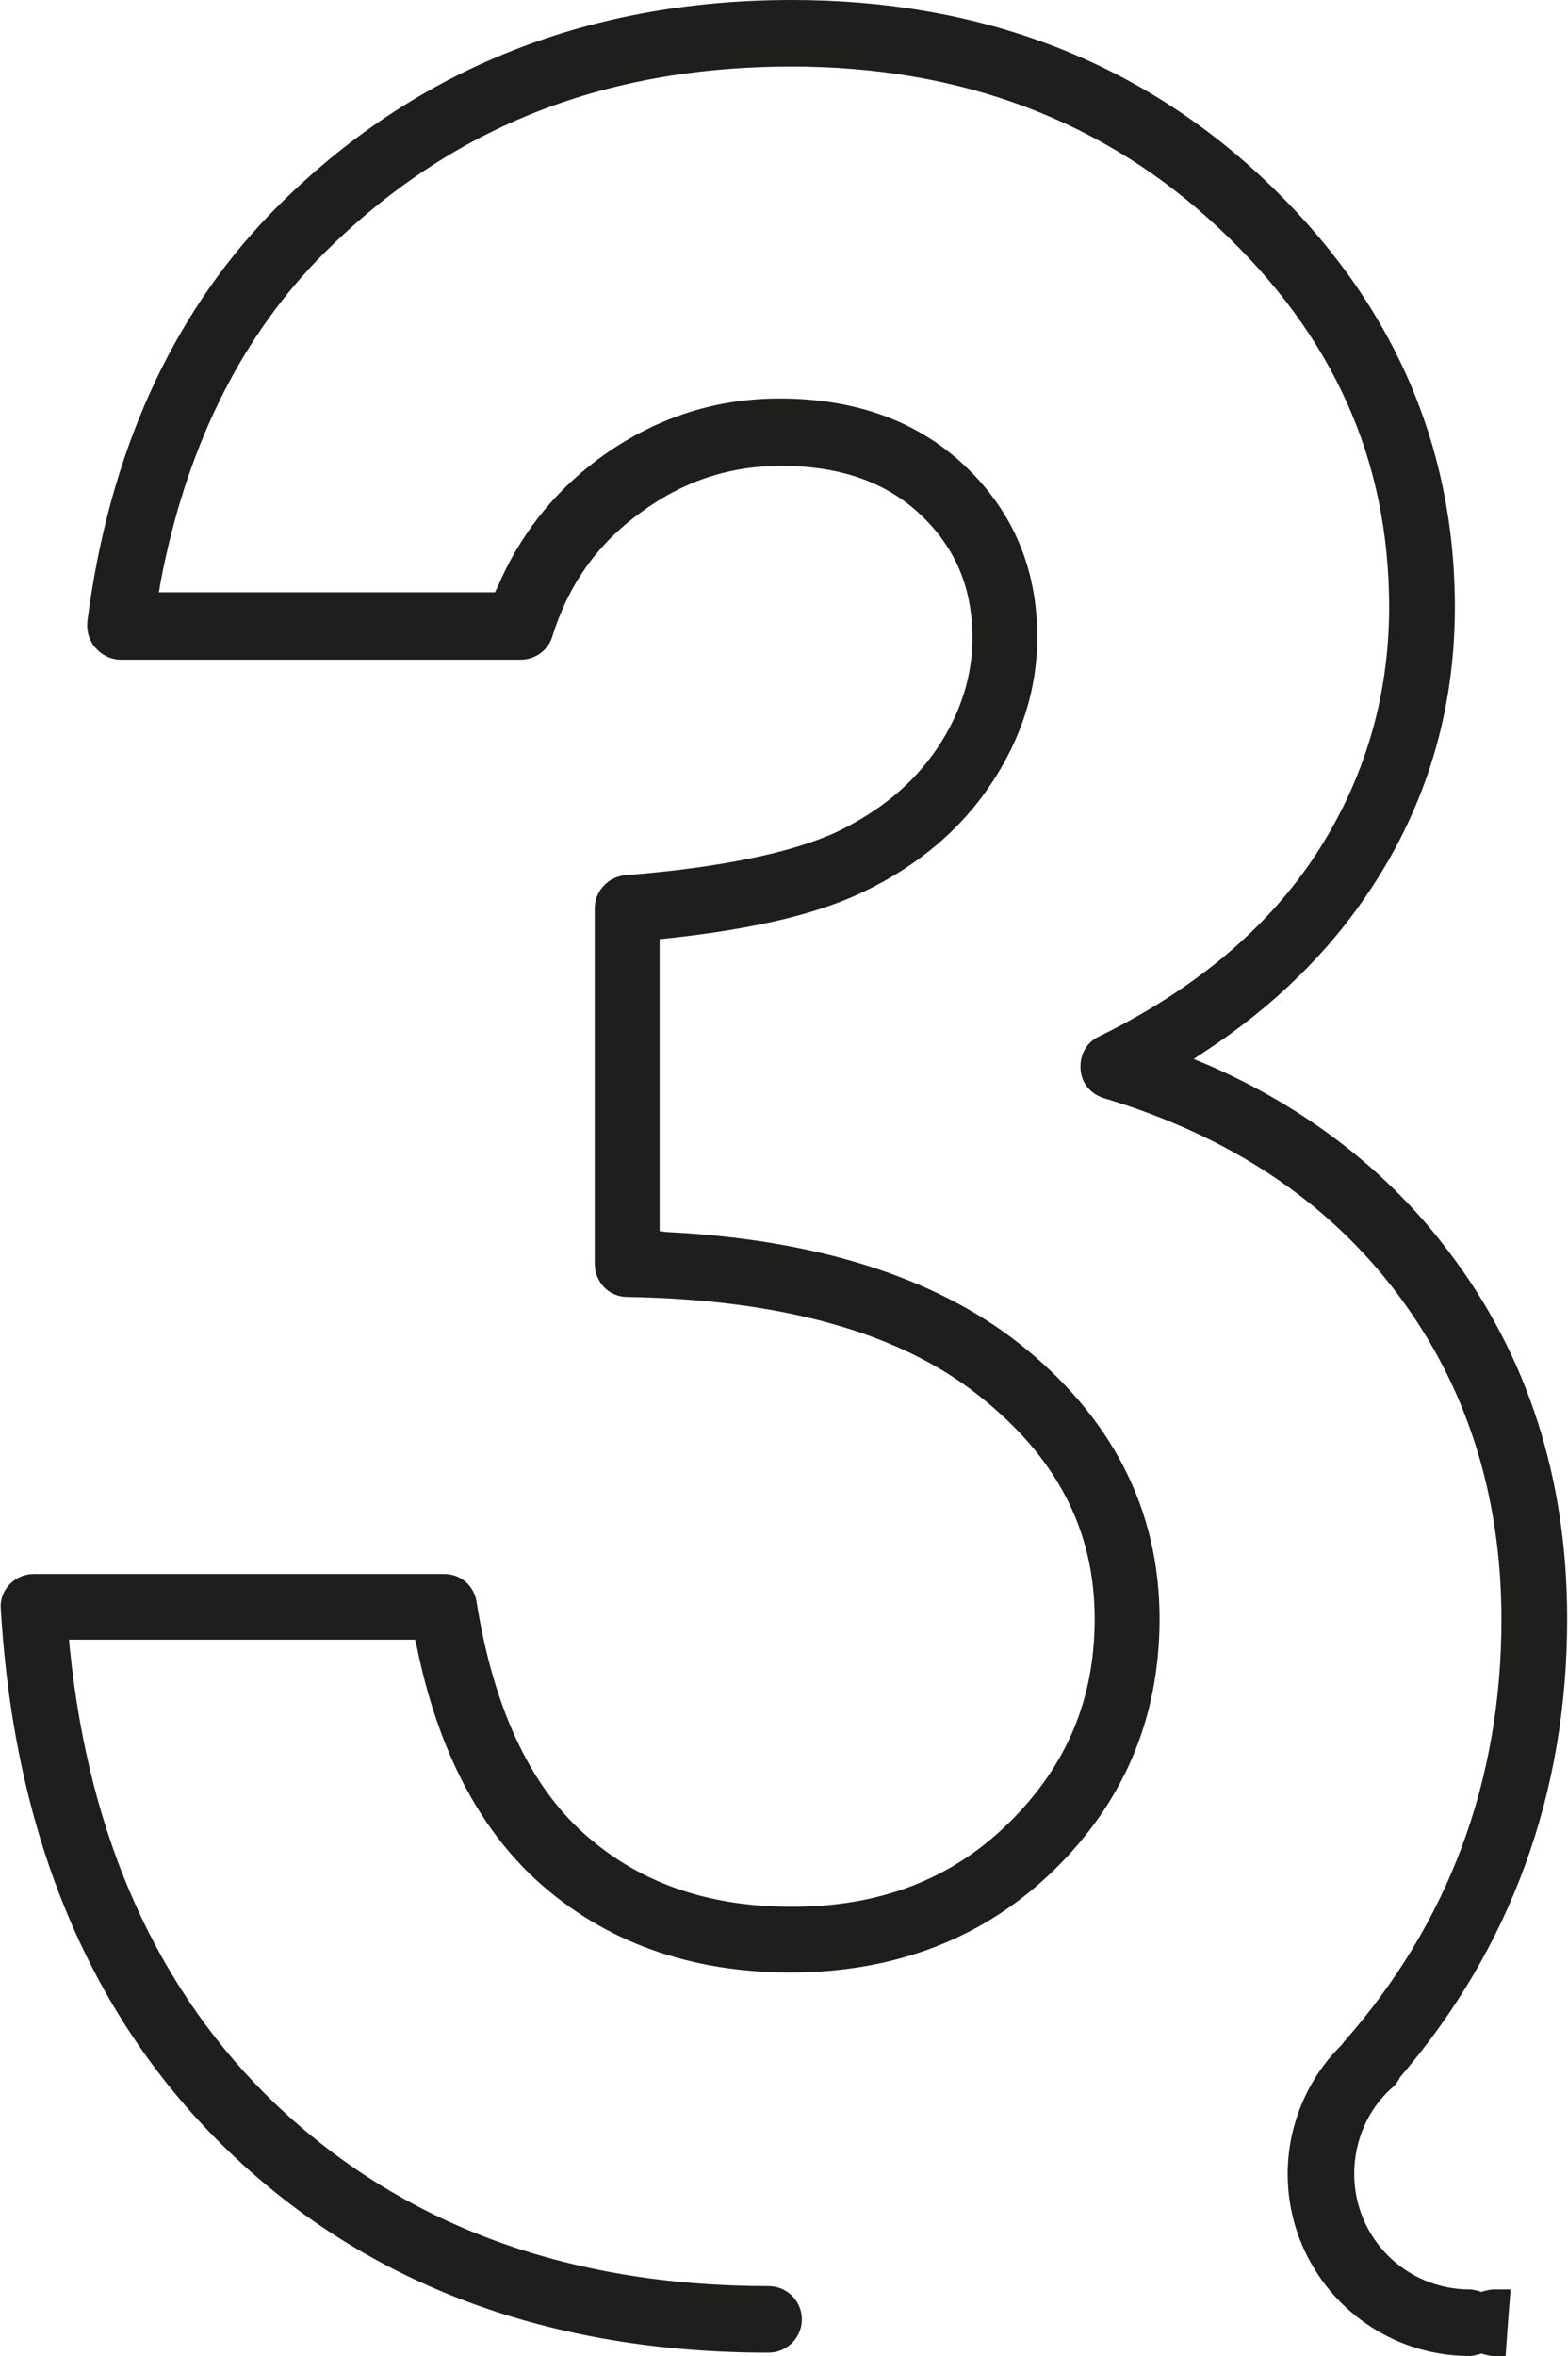 <svg xmlns="http://www.w3.org/2000/svg" xmlns:xlink="http://www.w3.org/1999/xlink" id="Capa_1" x="0px" y="0px" viewBox="0 0 188.5 283.2" style="enable-background:new 0 0 188.5 283.2;" xml:space="preserve">
<style type="text/css">
	.st0{fill:#1E1E1C;}
</style>
<path class="st0" d="M174.2,150.5c9.5,12.5,14.2,27.3,14.2,44.1c0,21-6.8,39.6-20.1,55.1l-0.1,0.2c-0.2,0.4-0.5,0.8-0.9,1.1  c-2.9,2.6-4.5,6.4-4.5,10.3c0,7.7,6.2,13.9,13.9,13.9c0.3,0,0.7,0.1,1.1,0.2l0.3,0.1l0.3-0.1c0.4-0.1,0.8-0.2,1.1-0.2h2.1  c-0.2,2.4-0.4,5-0.6,8h-1.5c-0.3,0-0.7-0.1-1.1-0.2l-0.3-0.1l-0.3,0.1c-0.4,0.1-0.8,0.2-1.1,0.2c-12.1,0-21.9-9.8-21.9-21.9  c0-5.7,2.3-11.3,6.3-15.3l0.2-0.2c0.1-0.1,0.2-0.3,0.3-0.4c12.5-14.2,18.9-31.3,18.9-50.7c0-15-4.2-28.2-12.6-39.3  c-8.4-11.1-20.2-18.9-35.2-23.4c-1.6-0.5-2.7-1.8-2.8-3.5c-0.1-1.7,0.7-3.2,2.2-3.9c11.4-5.6,20.2-12.9,26.1-21.9  C164,93.8,167,83.8,167,73c0-17.7-6.7-32.7-20.5-45.6C132.8,14.5,115.5,8,95.2,8c-23.1,0-41.8,7.6-57.1,23.3  C28.6,41.2,22.3,54.2,19.3,70l-0.2,1.2h40.4l0.3-0.6c2.6-6.1,6.6-11.3,12.1-15.4c6.5-4.8,13.8-7.3,21.8-7.3c9.1,0,16.6,2.7,22.3,8.1  c5.8,5.5,8.7,12.4,8.7,20.6c0,6.2-1.9,12.2-5.6,17.7c-3.6,5.4-8.8,9.8-15.3,12.9c-5.6,2.7-13.3,4.5-23.6,5.6l-0.9,0.1v35.1l0.9,0.1  c17.9,0.9,32.1,5.4,42.2,13.3c11.3,8.9,17,20.1,17,33.2c0,11.9-4.3,22-12.7,30.2c-8.4,8.2-19.1,12.3-31.7,12.3  c-12.1,0-22.3-3.7-30.3-10.9c-7.2-6.5-12.1-16-14.6-28.3l-0.2-0.8H8.3l0.1,1.1c2.3,22.8,10.6,41.2,24.7,54.7  c15.2,14.5,35.1,21.9,59.3,21.9c2.2,0,4,1.8,4,4s-1.8,4-4,4c-26.3,0-48.1-8.1-64.8-24.1c-16.7-16-25.9-38-27.5-65.3  c-0.1-1.1,0.3-2.2,1.1-3c0.8-0.8,1.8-1.2,2.9-1.2h49.3c2,0,3.6,1.4,3.9,3.4c2,12.5,6.3,21.9,12.9,27.8c6.6,5.9,14.8,8.8,25,8.8  c10.6,0,19.2-3.3,26.1-10.1c6.9-6.8,10.3-14.8,10.3-24.5c0-10.7-4.6-19.5-14-26.9c-9.6-7.6-23.8-11.5-42.2-11.8  c-2.2,0-3.9-1.8-3.9-4v-42.7c0-2.1,1.6-3.8,3.7-4c11.4-0.9,20-2.7,25.4-5.2c5.2-2.5,9.2-5.8,12.1-10.1c2.8-4.2,4.2-8.6,4.2-13.2  c0-6-2-10.8-6.2-14.8c-4.2-4-9.8-5.9-16.8-5.9c-6.3,0-11.9,1.9-17,5.7c-5.2,3.8-8.6,8.7-10.5,14.8c-0.5,1.7-2.1,2.8-3.8,2.8H14.5  c-1.1,0-2.2-0.5-3-1.4c-0.8-0.9-1.1-2-1-3.2c2.6-20.1,10-36.5,21.9-48.9C49,8.7,70.1,0,95.2,0c22.4,0,41.5,7.2,56.7,21.5  c15.3,14.4,23,31.7,23,51.5c0,12.4-3.4,23.8-10.2,34c-4.9,7.4-11.5,13.9-19.7,19.3l-1.5,1l1.7,0.7  C157.1,133.2,166.9,140.8,174.2,150.5"></path>
</svg>